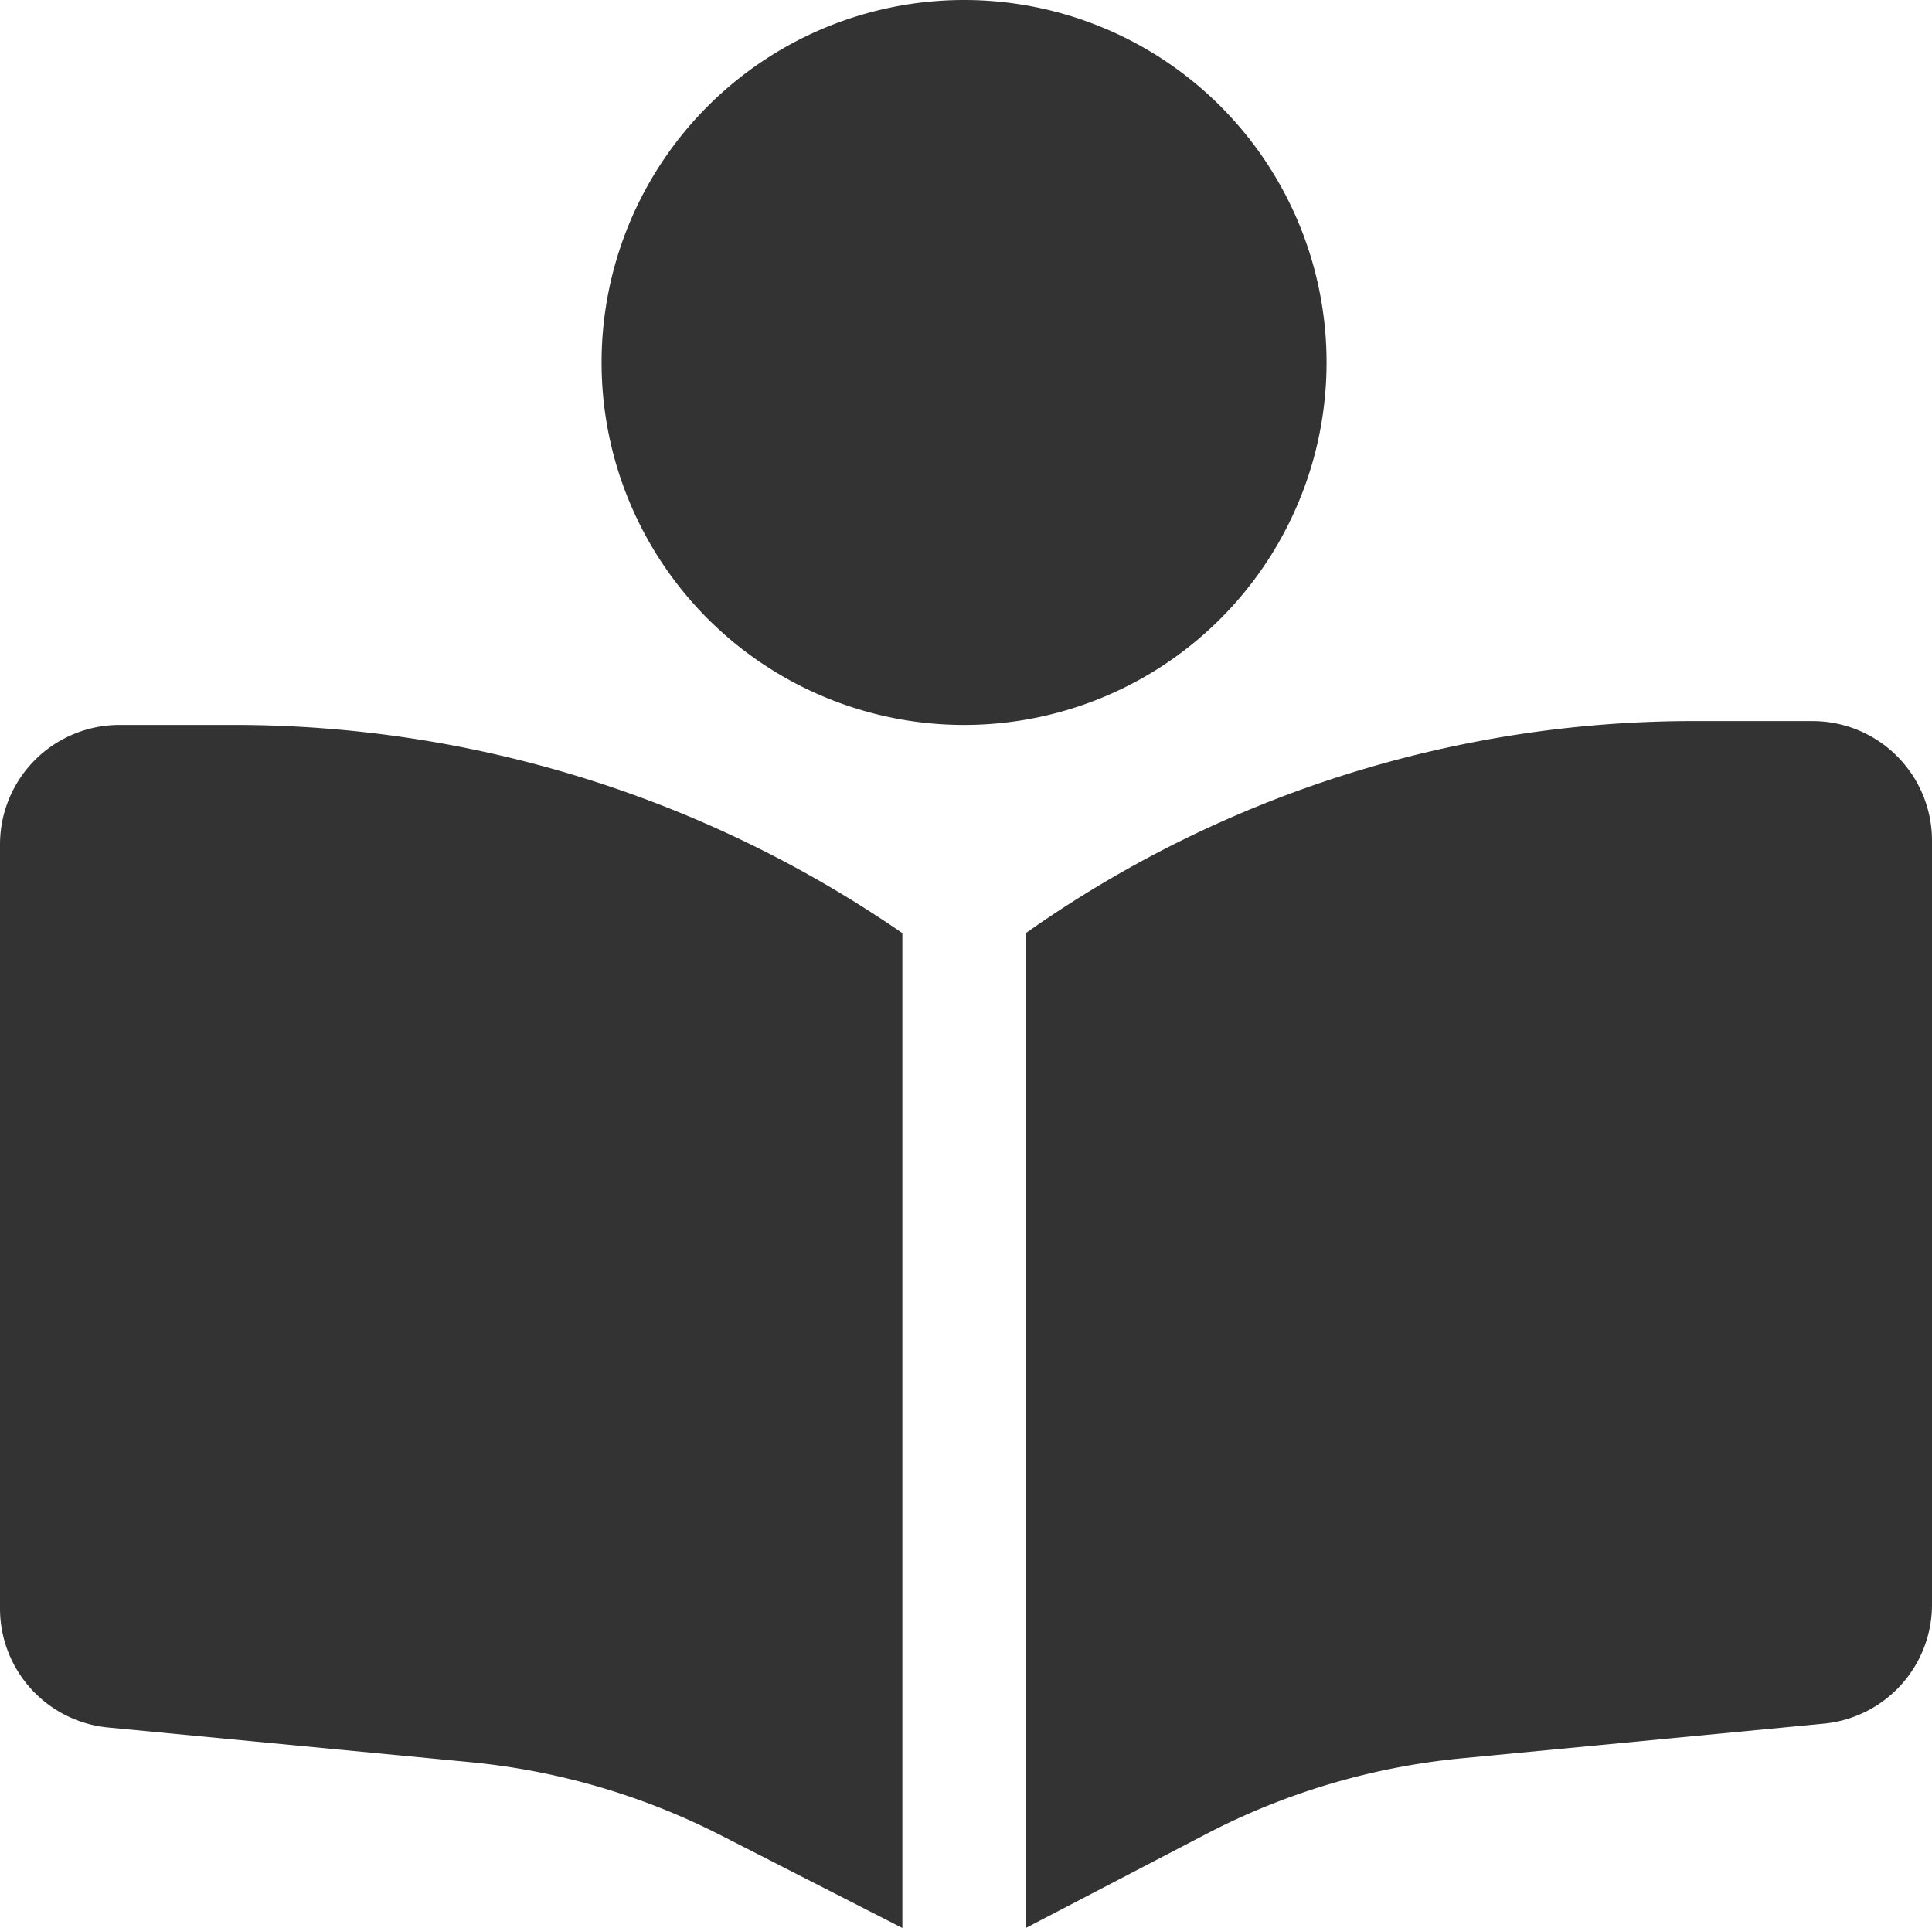 <svg id="レイヤー_1" data-name="レイヤー 1" xmlns="http://www.w3.org/2000/svg" viewBox="0 0 50.1 50"><defs><style>.cls-1{fill:#333;}</style></defs><g id="レイヤー_12" data-name="レイヤー 12"><path class="cls-1" d="M15.6,9.4A9.4,9.4,0,1,1,25,18.8,9.4,9.4,0,0,1,15.6,9.4Zm7.8,14.8V50l-4.7-2.4a18.1,18.1,0,0,0-6.5-1.9l-9.4-.9A3.1,3.1,0,0,1,0,41.7V21.9a3.1,3.1,0,0,1,3.1-3.1h3A30.5,30.5,0,0,1,23.4,24.2ZM26.6,50V24.2A30,30,0,0,1,44,18.7h3a3.1,3.1,0,0,1,3.1,3.1V41.6a3.1,3.1,0,0,1-2.8,3.1l-9.4.9a18.1,18.1,0,0,0-6.5,1.9Z"/></g></svg>